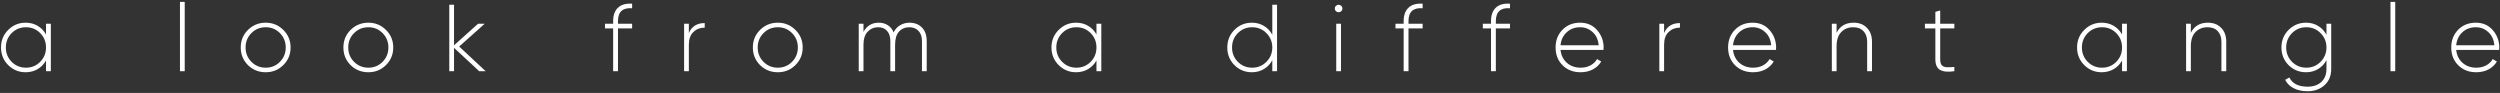 <?xml version="1.0" encoding="UTF-8"?> <svg xmlns="http://www.w3.org/2000/svg" width="1264" height="47" viewBox="0 0 1264 47" fill="none"><rect x="0" y="0" width="1264" height="47" fill="#333333" stroke="none"/> <path d="M1251.79 11.472C1255.31 11.472 1258.15 12.72 1260.33 15.216C1262.54 17.712 1263.64 20.672 1263.64 24.096C1263.64 24.224 1263.63 24.416 1263.59 24.672C1263.59 24.928 1263.59 25.12 1263.59 25.248H1241.85C1242.14 27.936 1243.21 30.112 1245.07 31.776C1246.95 33.408 1249.27 34.224 1252.03 34.224C1253.95 34.224 1255.63 33.824 1257.07 33.024C1258.51 32.224 1259.59 31.168 1260.33 29.856L1262.44 31.104C1261.45 32.768 1260.04 34.096 1258.22 35.088C1256.39 36.048 1254.31 36.528 1251.98 36.528C1248.3 36.528 1245.27 35.36 1242.91 33.024C1240.54 30.656 1239.35 27.648 1239.35 24C1239.35 20.416 1240.51 17.44 1242.81 15.072C1245.15 12.672 1248.14 11.472 1251.79 11.472ZM1251.79 13.776C1249.07 13.776 1246.79 14.624 1244.97 16.32C1243.15 18.016 1242.11 20.208 1241.85 22.896H1261.15C1260.89 20.048 1259.87 17.824 1258.07 16.224C1256.31 14.592 1254.22 13.776 1251.79 13.776Z" fill="white"></path> <path d="M1208.63 36V0.96H1211.03V36H1208.63Z" fill="white"></path> <path d="M1176.26 12H1178.66V34.848C1178.66 38.336 1177.52 41.088 1175.25 43.104C1172.98 45.12 1170.13 46.128 1166.7 46.128C1163.95 46.128 1161.6 45.616 1159.65 44.592C1157.7 43.568 1156.27 42.16 1155.38 40.368L1157.49 39.168C1159.02 42.272 1162.1 43.824 1166.7 43.824C1169.68 43.824 1172.02 43.008 1173.71 41.376C1175.41 39.776 1176.26 37.6 1176.26 34.848V30.432C1175.26 32.32 1173.86 33.808 1172.03 34.896C1170.24 35.984 1168.21 36.528 1165.94 36.528C1162.48 36.528 1159.54 35.328 1157.1 32.928C1154.7 30.496 1153.5 27.52 1153.5 24C1153.5 20.48 1154.7 17.52 1157.1 15.12C1159.54 12.688 1162.48 11.472 1165.94 11.472C1168.21 11.472 1170.24 12.016 1172.03 13.104C1173.86 14.192 1175.26 15.68 1176.26 17.568V12ZM1158.83 31.248C1160.82 33.232 1163.23 34.224 1166.08 34.224C1168.93 34.224 1171.33 33.232 1173.28 31.248C1175.26 29.264 1176.26 26.848 1176.26 24C1176.26 21.152 1175.26 18.736 1173.28 16.752C1171.33 14.768 1168.93 13.776 1166.08 13.776C1163.23 13.776 1160.82 14.768 1158.83 16.752C1156.88 18.736 1155.9 21.152 1155.9 24C1155.9 26.848 1156.88 29.264 1158.83 31.248Z" fill="white"></path> <path d="M1116.28 11.472C1119.13 11.472 1121.39 12.352 1123.05 14.112C1124.75 15.84 1125.59 18.16 1125.59 21.072V36H1123.15V21.072C1123.15 18.832 1122.52 17.056 1121.27 15.744C1120.06 14.432 1118.33 13.776 1116.09 13.776C1113.63 13.776 1111.61 14.592 1110.04 16.224C1108.47 17.856 1107.69 20.224 1107.69 23.328V36H1105.29V12H1107.69V16.56C1109.42 13.168 1112.28 11.472 1116.28 11.472Z" fill="white"></path> <path d="M1072.91 12H1075.36V36H1072.91V30.576C1071.89 32.432 1070.48 33.888 1068.69 34.944C1066.9 36 1064.87 36.528 1062.59 36.528C1059.17 36.528 1056.24 35.328 1053.81 32.928C1051.38 30.496 1050.16 27.52 1050.16 24C1050.16 20.48 1051.38 17.52 1053.81 15.12C1056.24 12.688 1059.17 11.472 1062.59 11.472C1064.87 11.472 1066.9 12 1068.69 13.056C1070.48 14.112 1071.89 15.568 1072.91 17.424V12ZM1055.54 31.248C1057.52 33.232 1059.94 34.224 1062.79 34.224C1065.63 34.224 1068.03 33.232 1069.99 31.248C1071.94 29.264 1072.91 26.848 1072.91 24C1072.91 21.152 1071.94 18.736 1069.99 16.752C1068.03 14.768 1065.63 13.776 1062.79 13.776C1059.94 13.776 1057.52 14.768 1055.54 16.752C1053.59 18.736 1052.61 21.152 1052.61 24C1052.61 26.848 1053.59 29.264 1055.54 31.248Z" fill="white"></path> <path d="M988.118 14.352H980.966V29.952C980.966 31.328 981.222 32.32 981.734 32.928C982.246 33.536 983.03 33.888 984.086 33.984C985.142 34.048 986.486 34 988.118 33.84V36C984.886 36.48 982.47 36.256 980.87 35.328C979.302 34.4 978.518 32.608 978.518 29.952V14.352H973.238V12H978.518V6L980.966 5.28V12H988.118V14.352Z" fill="white"></path> <path d="M937.168 11.472C940.016 11.472 942.272 12.352 943.936 14.112C945.632 15.84 946.48 18.16 946.48 21.072V36H944.032V21.072C944.032 18.832 943.408 17.056 942.16 15.744C940.944 14.432 939.216 13.776 936.976 13.776C934.512 13.776 932.496 14.592 930.928 16.224C929.36 17.856 928.576 20.224 928.576 23.328V36H926.176V12H928.576V16.56C930.304 13.168 933.168 11.472 937.168 11.472Z" fill="white"></path> <path d="M886.15 11.472C889.67 11.472 892.518 12.72 894.694 15.216C896.902 17.712 898.006 20.672 898.006 24.096C898.006 24.224 897.99 24.416 897.958 24.672C897.958 24.928 897.958 25.12 897.958 25.248H876.214C876.502 27.936 877.574 30.112 879.43 31.776C881.318 33.408 883.638 34.224 886.39 34.224C888.31 34.224 889.99 33.824 891.43 33.024C892.87 32.224 893.958 31.168 894.694 29.856L896.806 31.104C895.814 32.768 894.406 34.096 892.582 35.088C890.758 36.048 888.678 36.528 886.342 36.528C882.662 36.528 879.638 35.36 877.27 33.024C874.902 30.656 873.718 27.648 873.718 24C873.718 20.416 874.87 17.44 877.174 15.072C879.51 12.672 882.502 11.472 886.15 11.472ZM886.15 13.776C883.43 13.776 881.158 14.624 879.334 16.32C877.51 18.016 876.47 20.208 876.214 22.896H895.51C895.254 20.048 894.23 17.824 892.438 16.224C890.678 14.592 888.582 13.776 886.15 13.776Z" fill="white"></path> <path d="M841.362 16.704C842.802 13.344 845.474 11.664 849.378 11.664V13.968C847.106 13.968 845.202 14.704 843.666 16.176C842.13 17.616 841.362 19.776 841.362 22.656V36H838.962V12H841.362V16.704Z" fill="white"></path> <path d="M798.936 11.472C802.456 11.472 805.304 12.72 807.48 15.216C809.688 17.712 810.792 20.672 810.792 24.096C810.792 24.224 810.776 24.416 810.744 24.672C810.744 24.928 810.744 25.12 810.744 25.248H789C789.288 27.936 790.36 30.112 792.216 31.776C794.104 33.408 796.424 34.224 799.176 34.224C801.096 34.224 802.776 33.824 804.216 33.024C805.656 32.224 806.744 31.168 807.48 29.856L809.592 31.104C808.6 32.768 807.192 34.096 805.368 35.088C803.544 36.048 801.464 36.528 799.128 36.528C795.448 36.528 792.424 35.36 790.056 33.024C787.688 30.656 786.504 27.648 786.504 24C786.504 20.416 787.656 17.44 789.96 15.072C792.296 12.672 795.288 11.472 798.936 11.472ZM798.936 13.776C796.216 13.776 793.944 14.624 792.12 16.32C790.296 18.016 789.256 20.208 789 22.896H808.296C808.04 20.048 807.016 17.824 805.224 16.224C803.464 14.592 801.368 13.776 798.936 13.776Z" fill="white"></path> <path d="M763.451 4.176C758.683 3.792 756.299 5.968 756.299 10.704V12H763.451V14.352H756.299V36H753.851V14.352H749.723V12H753.851V10.704C753.851 7.696 754.667 5.424 756.299 3.888C757.963 2.32 760.347 1.648 763.451 1.872V4.176Z" fill="white"></path> <path d="M719.288 4.176C714.52 3.792 712.136 5.968 712.136 10.704V12H719.288V14.352H712.136V36H709.688V14.352H705.56V12H709.688V10.704C709.688 7.696 710.504 5.424 712.136 3.888C713.8 2.32 716.184 1.648 719.288 1.872V4.176Z" fill="white"></path> <path d="M678.147 5.664C677.763 6.016 677.315 6.192 676.803 6.192C676.291 6.192 675.843 6.016 675.459 5.664C675.075 5.28 674.883 4.816 674.883 4.272C674.883 3.76 675.075 3.328 675.459 2.976C675.843 2.592 676.291 2.4 676.803 2.4C677.315 2.4 677.763 2.592 678.147 2.976C678.531 3.328 678.723 3.76 678.723 4.272C678.723 4.816 678.531 5.28 678.147 5.664ZM675.603 36V12H678.003V36H675.603Z" fill="white"></path> <path d="M643.273 2.4H645.673V36H643.273V30.432C642.281 32.32 640.873 33.808 639.049 34.896C637.257 35.984 635.225 36.528 632.953 36.528C629.497 36.528 626.553 35.328 624.121 32.928C621.721 30.496 620.521 27.52 620.521 24C620.521 20.48 621.721 17.52 624.121 15.12C626.553 12.688 629.497 11.472 632.953 11.472C635.225 11.472 637.257 12.016 639.049 13.104C640.873 14.192 642.281 15.68 643.273 17.568V2.4ZM625.849 31.248C627.833 33.232 630.249 34.224 633.097 34.224C635.945 34.224 638.345 33.232 640.297 31.248C642.281 29.264 643.273 26.848 643.273 24C643.273 21.152 642.281 18.736 640.297 16.752C638.345 14.768 635.945 13.776 633.097 13.776C630.249 13.776 627.833 14.768 625.849 16.752C623.897 18.736 622.921 21.152 622.921 24C622.921 26.848 623.897 29.264 625.849 31.248Z" fill="white"></path> <path d="M554.371 12H556.819V36H554.371V30.576C553.347 32.432 551.939 33.888 550.147 34.944C548.355 36 546.323 36.528 544.051 36.528C540.627 36.528 537.699 35.328 535.267 32.928C532.835 30.496 531.619 27.52 531.619 24C531.619 20.48 532.835 17.52 535.267 15.12C537.699 12.688 540.627 11.472 544.051 11.472C546.323 11.472 548.355 12 550.147 13.056C551.939 14.112 553.347 15.568 554.371 17.424V12ZM536.995 31.248C538.979 33.232 541.395 34.224 544.243 34.224C547.091 34.224 549.491 33.232 551.443 31.248C553.395 29.264 554.371 26.848 554.371 24C554.371 21.152 553.395 18.736 551.443 16.752C549.491 14.768 547.091 13.776 544.243 13.776C541.395 13.776 538.979 14.768 536.995 16.752C535.043 18.736 534.067 21.152 534.067 24C534.067 26.848 535.043 29.264 536.995 31.248Z" fill="white"></path> <path d="M459.81 11.472C462.434 11.472 464.546 12.288 466.146 13.92C467.746 15.552 468.546 17.84 468.546 20.784V36H466.146V20.784C466.146 18.544 465.554 16.816 464.37 15.6C463.218 14.384 461.682 13.776 459.762 13.776C457.618 13.776 455.874 14.512 454.53 15.984C453.218 17.456 452.562 19.664 452.562 22.608V36H450.162V20.784C450.162 18.544 449.602 16.816 448.482 15.6C447.394 14.384 445.906 13.776 444.018 13.776C441.906 13.776 440.13 14.528 438.69 16.032C437.282 17.504 436.578 19.696 436.578 22.608V36H434.178V12H436.578V16.128C438.242 13.024 440.818 11.472 444.306 11.472C446.066 11.472 447.602 11.904 448.914 12.768C450.226 13.6 451.186 14.8 451.794 16.368C452.626 14.736 453.746 13.52 455.154 12.72C456.594 11.888 458.146 11.472 459.81 11.472Z" fill="white"></path> <path d="M393.266 36.528C389.746 36.528 386.754 35.328 384.29 32.928C381.858 30.496 380.642 27.52 380.642 24C380.642 20.48 381.858 17.52 384.29 15.12C386.754 12.688 389.746 11.472 393.266 11.472C396.754 11.472 399.714 12.688 402.146 15.12C404.61 17.52 405.842 20.48 405.842 24C405.842 27.52 404.61 30.496 402.146 32.928C399.714 35.328 396.754 36.528 393.266 36.528ZM386.018 31.248C388.002 33.232 390.418 34.224 393.266 34.224C396.114 34.224 398.514 33.232 400.466 31.248C402.418 29.264 403.394 26.848 403.394 24C403.394 21.152 402.418 18.736 400.466 16.752C398.514 14.768 396.114 13.776 393.266 13.776C390.418 13.776 388.002 14.768 386.018 16.752C384.066 18.736 383.09 21.152 383.09 24C383.09 26.848 384.066 29.264 386.018 31.248Z" fill="white"></path> <path d="M348.286 16.704C349.726 13.344 352.398 11.664 356.302 11.664V13.968C354.03 13.968 352.126 14.704 350.59 16.176C349.054 17.616 348.286 19.776 348.286 22.656V36H345.886V12H348.286V16.704Z" fill="white"></path> <path d="M319.607 4.176C314.839 3.792 312.455 5.968 312.455 10.704V12H319.607V14.352H312.455V36H310.007V14.352H305.879V12H310.007V10.704C310.007 7.696 310.823 5.424 312.455 3.888C314.119 2.32 316.503 1.648 319.607 1.872V4.176Z" fill="white"></path> <path d="M245.543 36H242.279L229.559 24.192V36H227.159V2.4H229.559V22.896L241.703 12H245.063L232.151 23.52L245.543 36Z" fill="white"></path> <path d="M186.247 36.528C182.727 36.528 179.735 35.328 177.271 32.928C174.839 30.496 173.623 27.52 173.623 24C173.623 20.48 174.839 17.52 177.271 15.12C179.735 12.688 182.727 11.472 186.247 11.472C189.735 11.472 192.695 12.688 195.127 15.12C197.591 17.52 198.823 20.48 198.823 24C198.823 27.52 197.591 30.496 195.127 32.928C192.695 35.328 189.735 36.528 186.247 36.528ZM178.999 31.248C180.983 33.232 183.399 34.224 186.247 34.224C189.095 34.224 191.495 33.232 193.447 31.248C195.399 29.264 196.375 26.848 196.375 24C196.375 21.152 195.399 18.736 193.447 16.752C191.495 14.768 189.095 13.776 186.247 13.776C183.399 13.776 180.983 14.768 178.999 16.752C177.047 18.736 176.071 21.152 176.071 24C176.071 26.848 177.047 29.264 178.999 31.248Z" fill="white"></path> <path d="M134.343 36.528C130.823 36.528 127.831 35.328 125.367 32.928C122.935 30.496 121.719 27.52 121.719 24C121.719 20.48 122.935 17.52 125.367 15.12C127.831 12.688 130.823 11.472 134.343 11.472C137.831 11.472 140.791 12.688 143.223 15.12C145.687 17.52 146.919 20.48 146.919 24C146.919 27.52 145.687 30.496 143.223 32.928C140.791 35.328 137.831 36.528 134.343 36.528ZM127.095 31.248C129.079 33.232 131.495 34.224 134.343 34.224C137.191 34.224 139.591 33.232 141.543 31.248C143.495 29.264 144.471 26.848 144.471 24C144.471 21.152 143.495 18.736 141.543 16.752C139.591 14.768 137.191 13.776 134.343 13.776C131.495 13.776 129.079 14.768 127.095 16.752C125.143 18.736 124.167 21.152 124.167 24C124.167 26.848 125.143 29.264 127.095 31.248Z" fill="white"></path> <path d="M90.994 36V0.96H93.394V36H90.994Z" fill="white"></path> <path d="M23.26 12H25.708V36H23.26V30.576C22.236 32.432 20.828 33.888 19.036 34.944C17.244 36 15.212 36.528 12.94 36.528C9.516 36.528 6.588 35.328 4.156 32.928C1.724 30.496 0.508 27.52 0.508 24C0.508 20.48 1.724 17.52 4.156 15.12C6.588 12.688 9.516 11.472 12.94 11.472C15.212 11.472 17.244 12 19.036 13.056C20.828 14.112 22.236 15.568 23.26 17.424V12ZM5.884 31.248C7.868 33.232 10.284 34.224 13.132 34.224C15.98 34.224 18.38 33.232 20.332 31.248C22.284 29.264 23.26 26.848 23.26 24C23.26 21.152 22.284 18.736 20.332 16.752C18.38 14.768 15.98 13.776 13.132 13.776C10.284 13.776 7.868 14.768 5.884 16.752C3.932 18.736 2.956 21.152 2.956 24C2.956 26.848 3.932 29.264 5.884 31.248Z" fill="white"></path> </svg> 